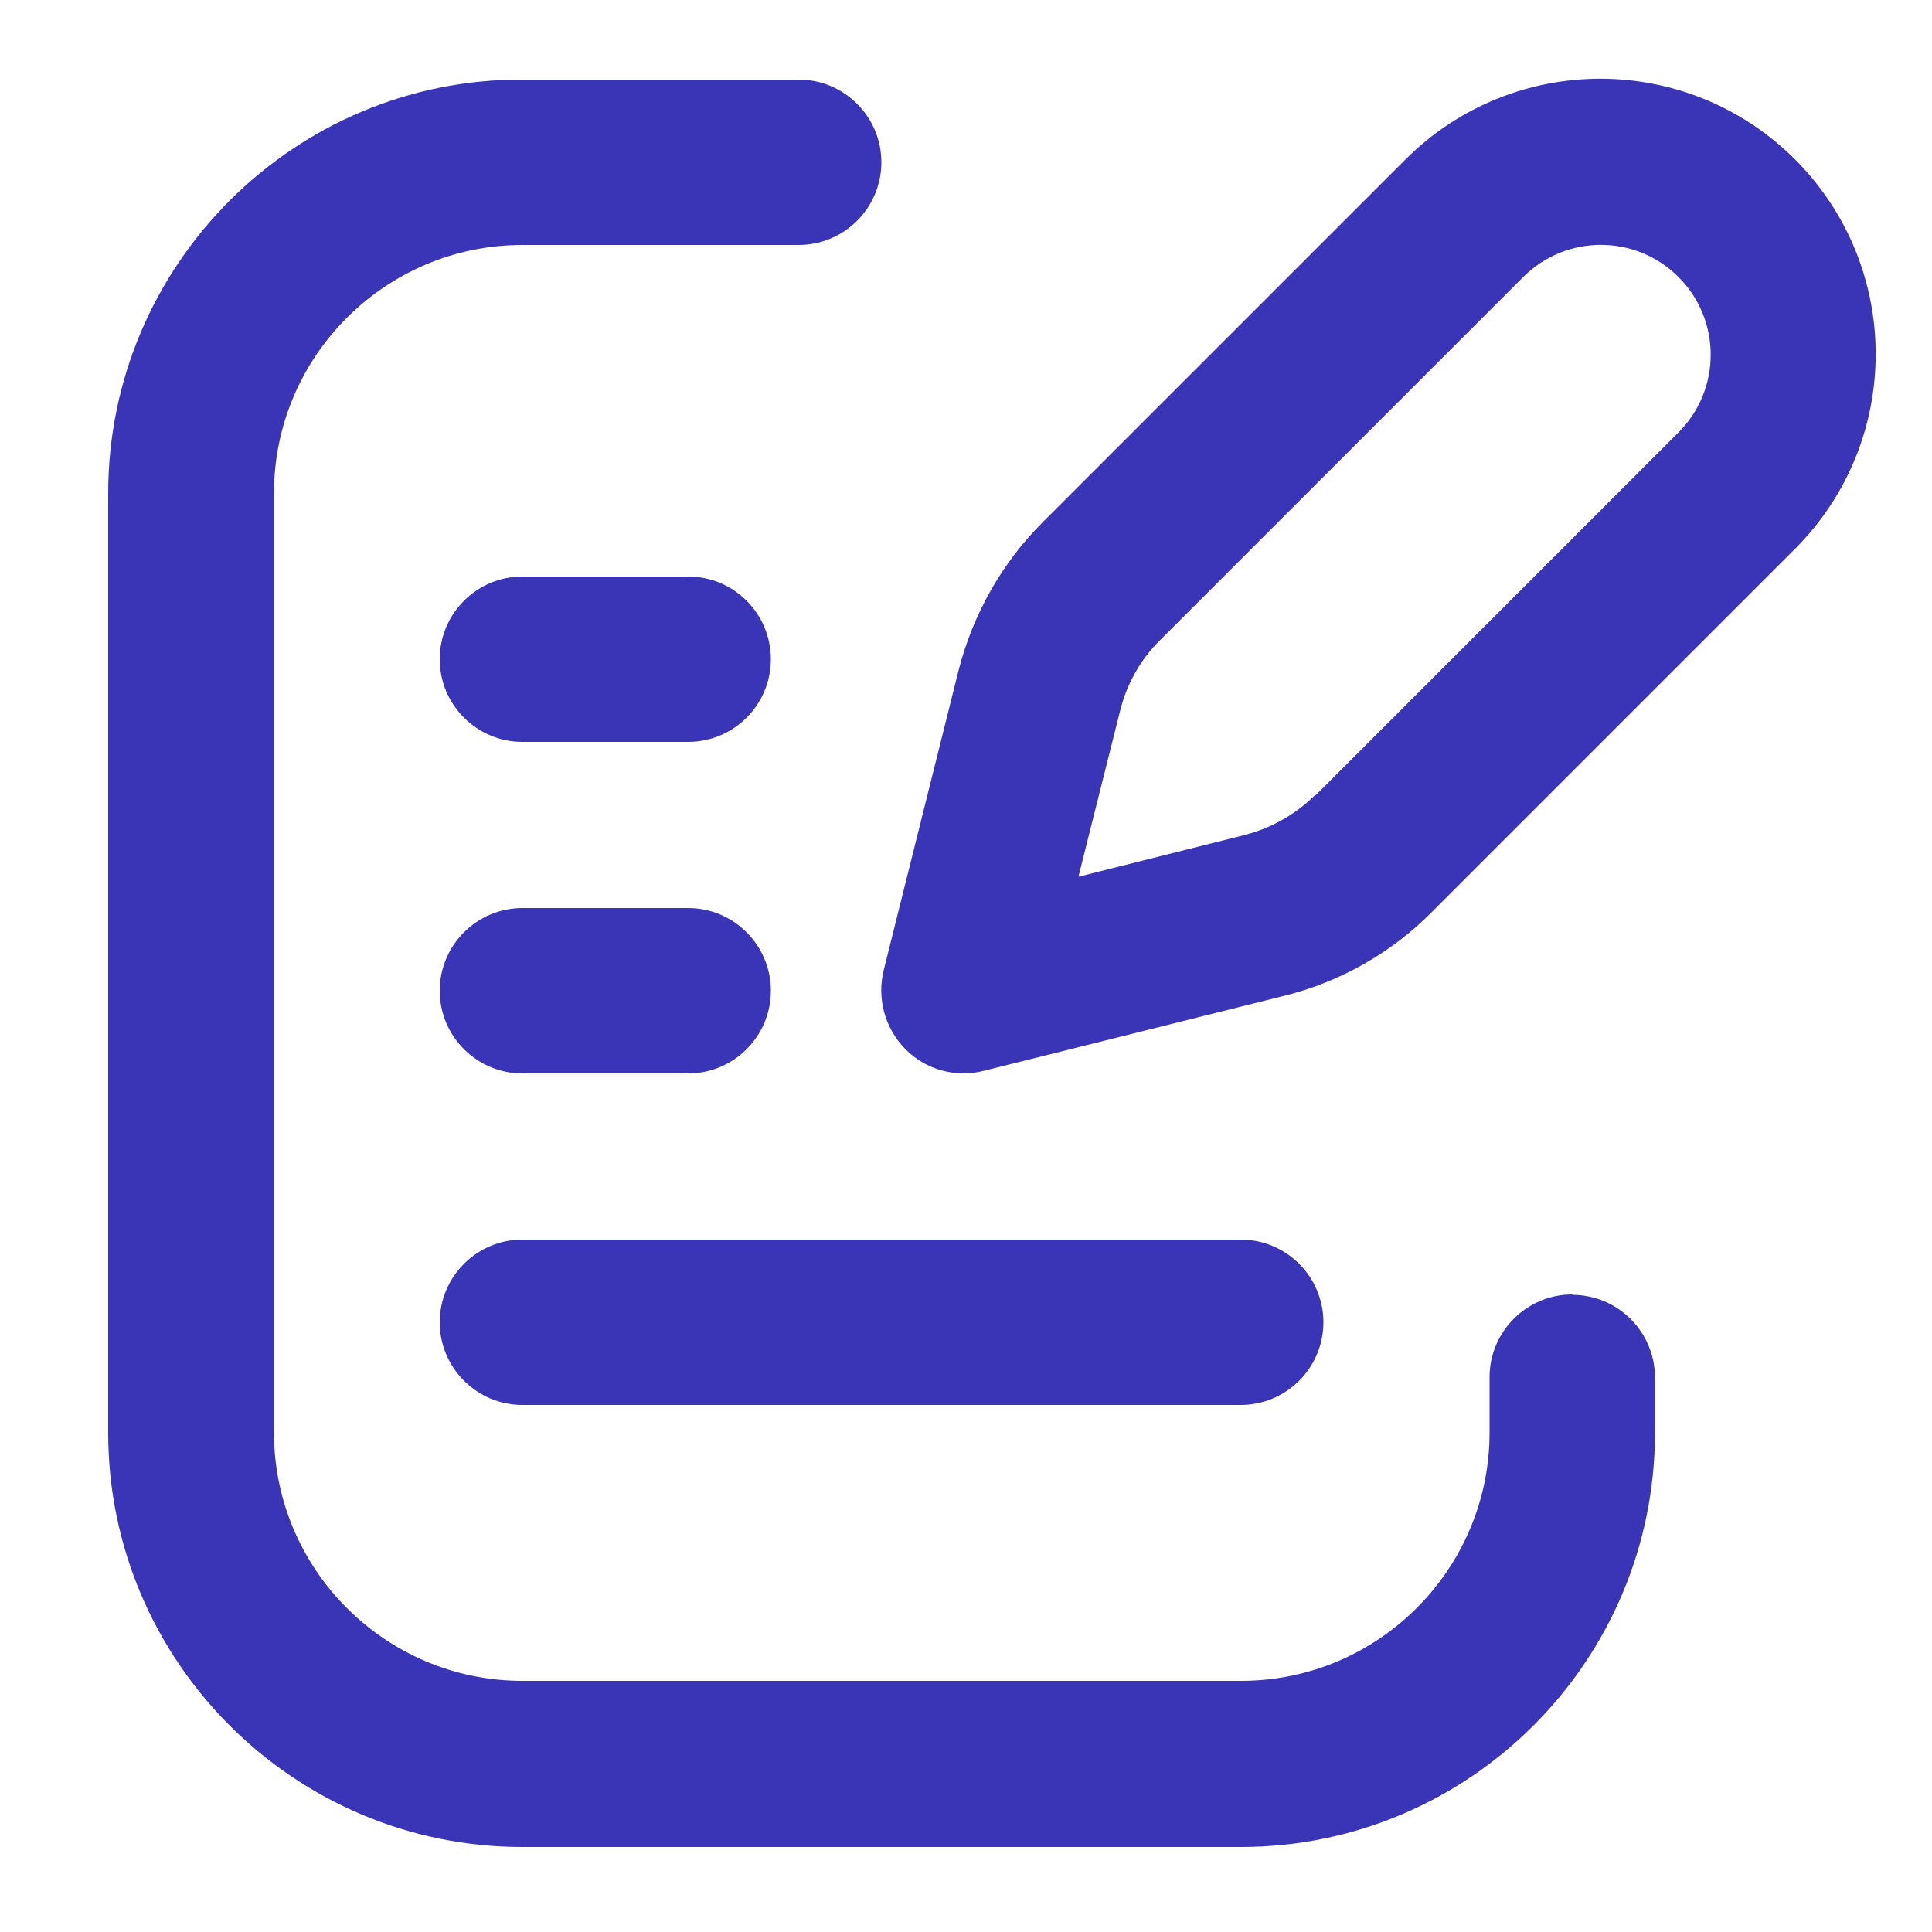<?xml version="1.0" encoding="UTF-8"?>
<svg id="Layer_1" data-name="Layer 1" xmlns="http://www.w3.org/2000/svg" viewBox="0 0 50 50">
  <defs>
    <style>
      .cls-1 {
        fill: #3935b6;
        stroke-width: 0px;
      }
    </style>
  </defs>
  <polygon class="cls-1" points="24.96 25.63 22.88 25.11 24.96 25.63 24.96 25.63"/>
  <path class="cls-1" d="m40.69,33.5c-1.18,0-2.14.96-2.14,2.14v1.43c0,3.55-2.89,6.43-6.43,6.43H13.52c-3.55,0-6.43-2.89-6.43-6.43V12.77c0-3.55,2.89-6.43,6.43-6.43h7.15c1.18,0,2.14-.96,2.14-2.14s-.96-2.14-2.14-2.14h-7.15C7.61,2.04,2.8,6.86,2.8,12.77v24.31c0,5.91,4.81,10.72,10.72,10.72h18.59c5.91,0,10.72-4.81,10.72-10.72v-1.43c0-1.18-.96-2.14-2.14-2.14Z"/>
  <path class="cls-1" d="m46.46,4.13c-2.79-2.79-7.3-2.79-10.09,0l-9.39,9.39c-1.06,1.06-1.8,2.38-2.17,3.82l-1.94,7.77,2.08.52h0s-2.08-.52-2.08-.52c-.18.73.03,1.5.56,2.04s1.31.75,2.04.56l7.77-1.94c1.45-.36,2.77-1.11,3.82-2.17l9.39-9.39c2.79-2.79,2.79-7.3,0-10.09Zm-12.42,16.44c-.51.51-1.14.86-1.83,1.04l-4.3,1.08,1.08-4.3c.17-.69.53-1.33,1.04-1.83l9.39-9.39c1.11-1.11,2.91-1.11,4.02,0,1.11,1.11,1.11,2.91,0,4.02l-9.39,9.39Z"/>
  <path class="cls-1" d="m13.52,36.36h18.59c1.18,0,2.14-.96,2.14-2.14s-.96-2.14-2.14-2.14H13.52c-1.18,0-2.14.96-2.14,2.14s.96,2.14,2.14,2.14Z"/>
  <path class="cls-1" d="m13.52,27.78h4.29c1.18,0,2.14-.96,2.14-2.14s-.96-2.14-2.14-2.14h-4.29c-1.18,0-2.14.96-2.14,2.14s.96,2.14,2.14,2.14Z"/>
  <path class="cls-1" d="m13.52,19.2h4.29c1.18,0,2.14-.96,2.14-2.14s-.96-2.14-2.14-2.14h-4.29c-1.18,0-2.14.96-2.14,2.14s.96,2.14,2.14,2.14Z"/>
</svg>